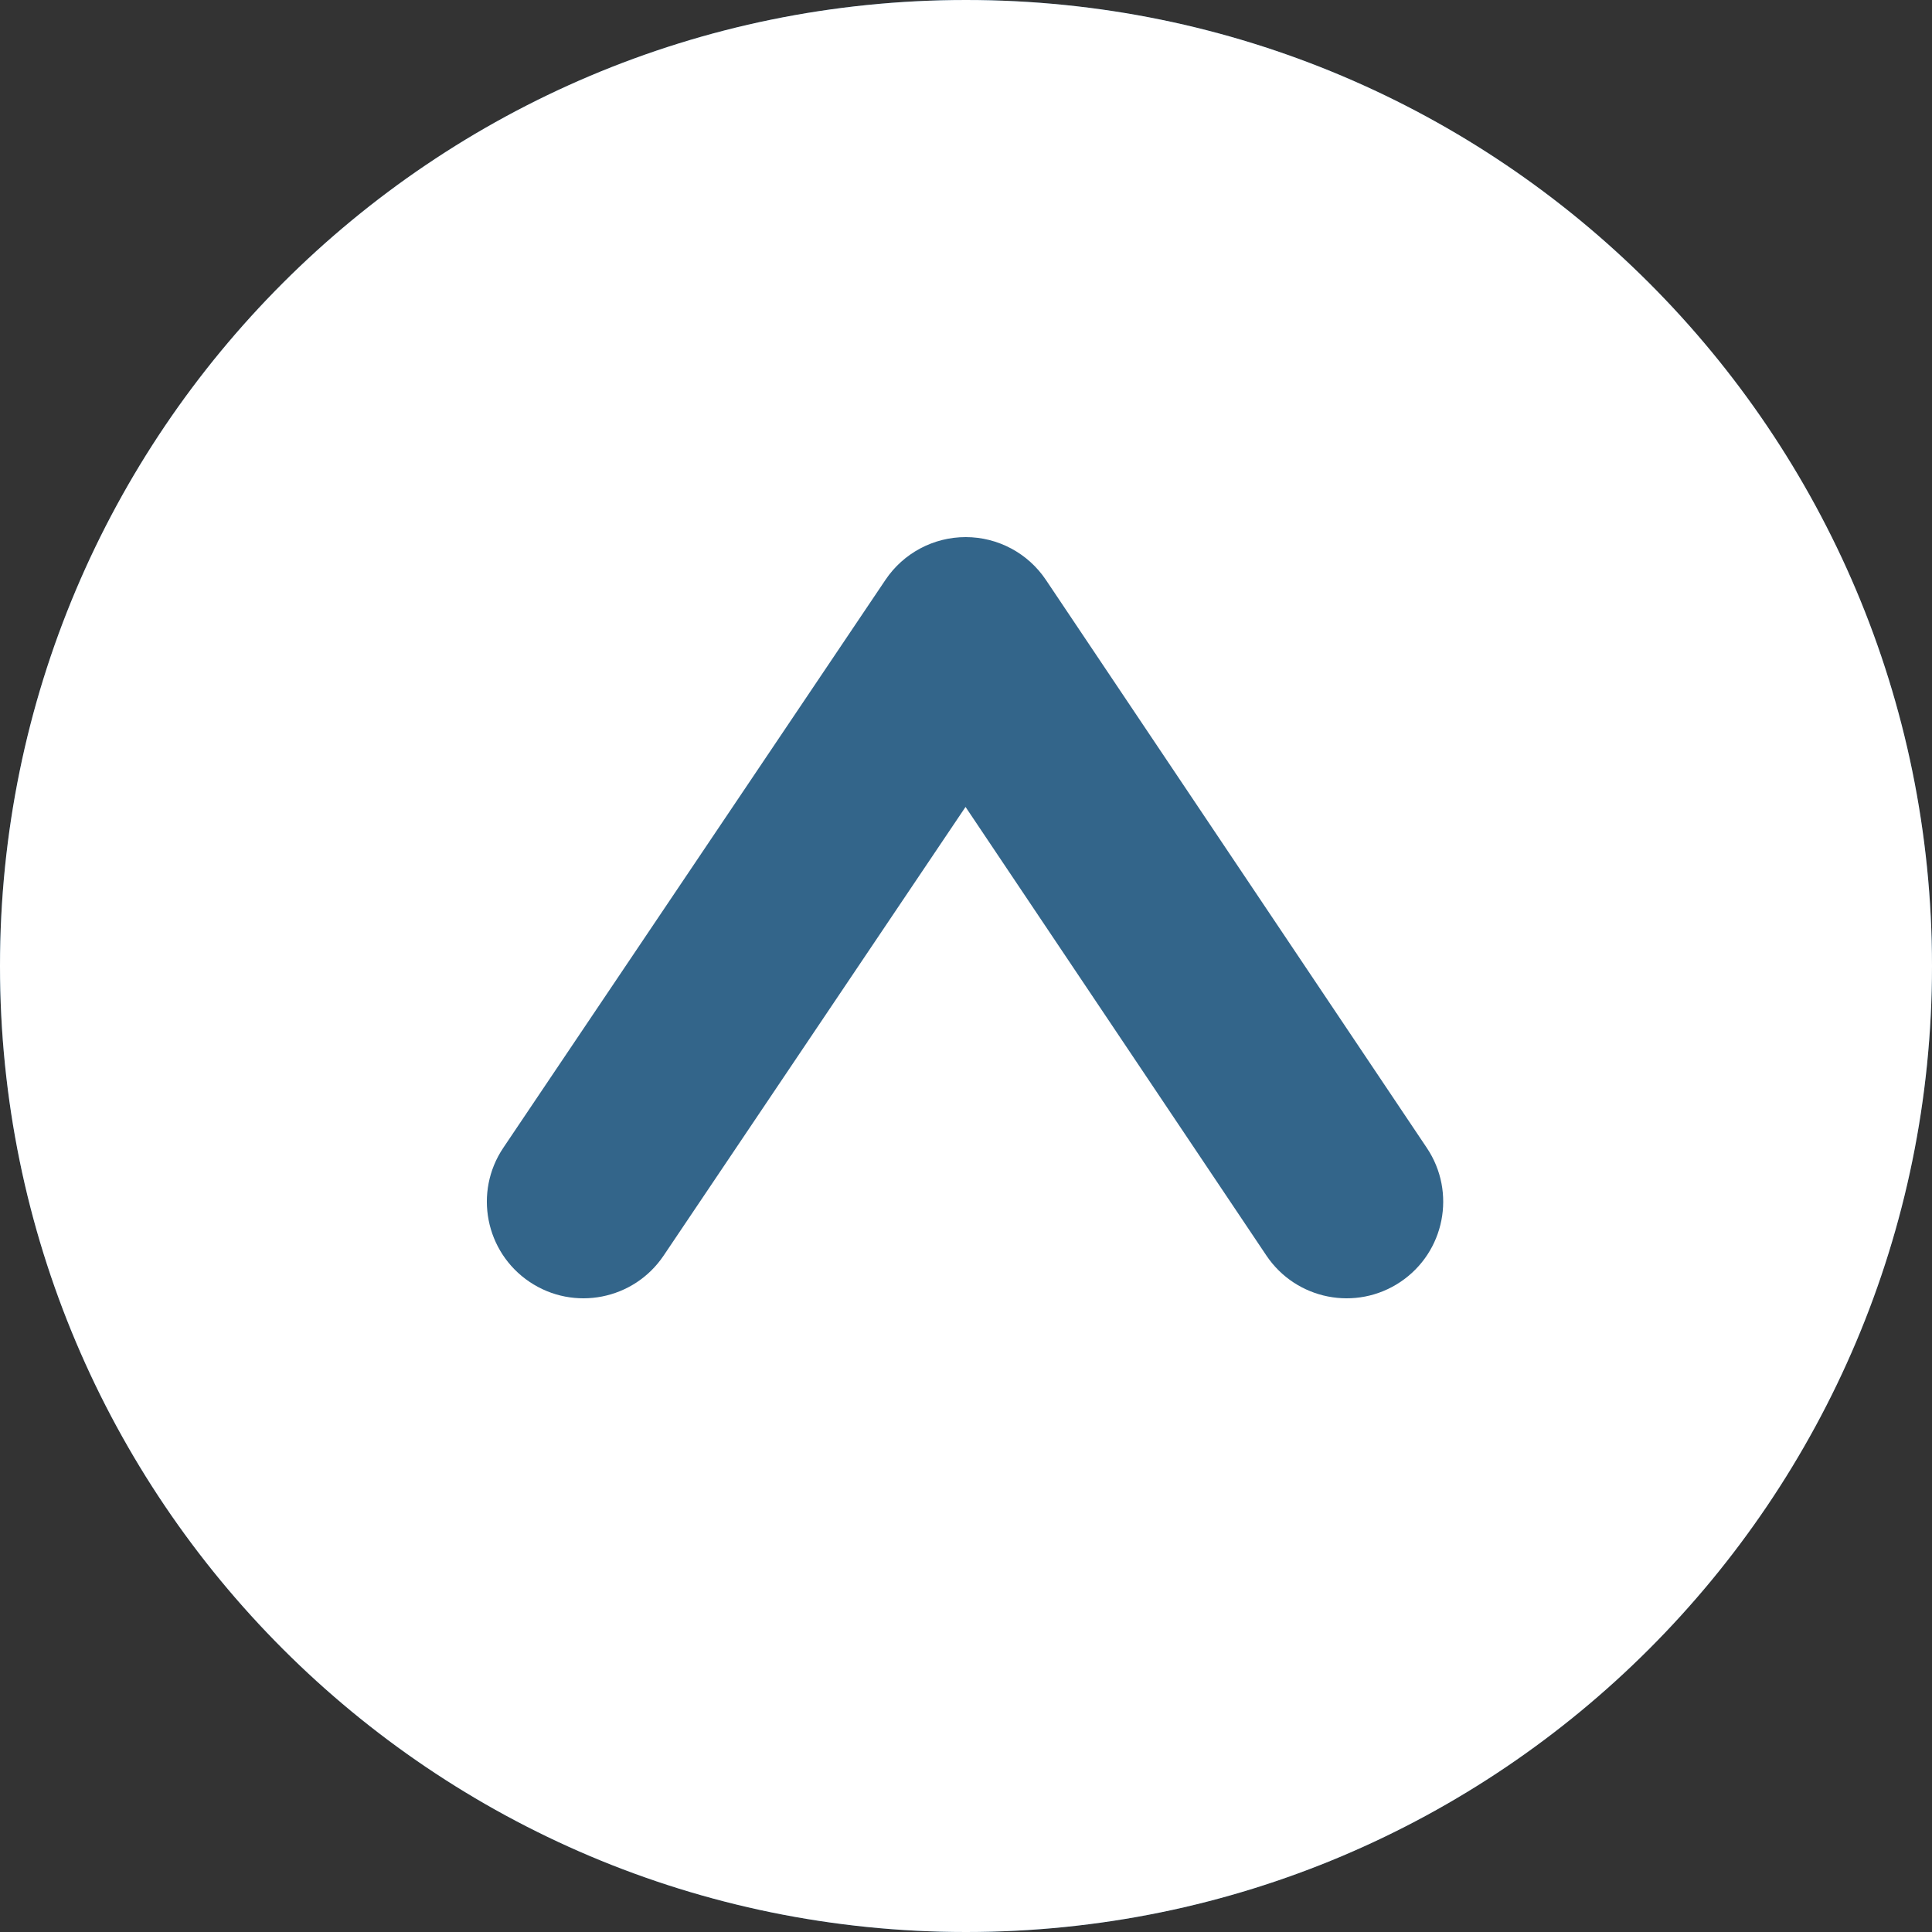 <svg width="1000" height="1000" viewBox="0 0 1000 1000" fill="none" xmlns="http://www.w3.org/2000/svg">
<rect x="0" y="0" width="1000" height="1000" fill="#333333" stroke="none"/>
<g clip-path="url(#clip0_1_3)">
<path d="M1000 500C1000 776.142 776.142 1000 500 1000C223.858 1000 0 776.142 0 500C0 223.858 223.858 0 500 0C776.142 0 1000 223.858 1000 500Z" fill="#33658A"/>
<path fill-rule="evenodd" clip-rule="evenodd" d="M500 1000C776.142 1000 1000 776.142 1000 500C1000 223.858 776.142 0 500 0C223.858 0 0 223.858 0 500C0 776.142 223.858 1000 500 1000ZM541.356 300.151C532.079 286.318 516.524 278.013 499.868 278C483.213 277.987 467.645 286.268 458.347 300.087L260.517 594.087C245.101 616.997 251.176 648.067 274.087 663.483C296.997 678.899 328.067 672.824 343.483 649.913L499.76 417.665L655.474 649.849C670.855 672.784 701.915 678.907 724.849 663.526C747.784 648.145 753.907 617.085 738.526 594.151L541.356 300.151Z" fill="white"/>
</g>
<defs>
<clipPath id="clip0_1_3">
<rect width="1000" height="1000" fill="white"/>
</clipPath>
</defs>
</svg>
